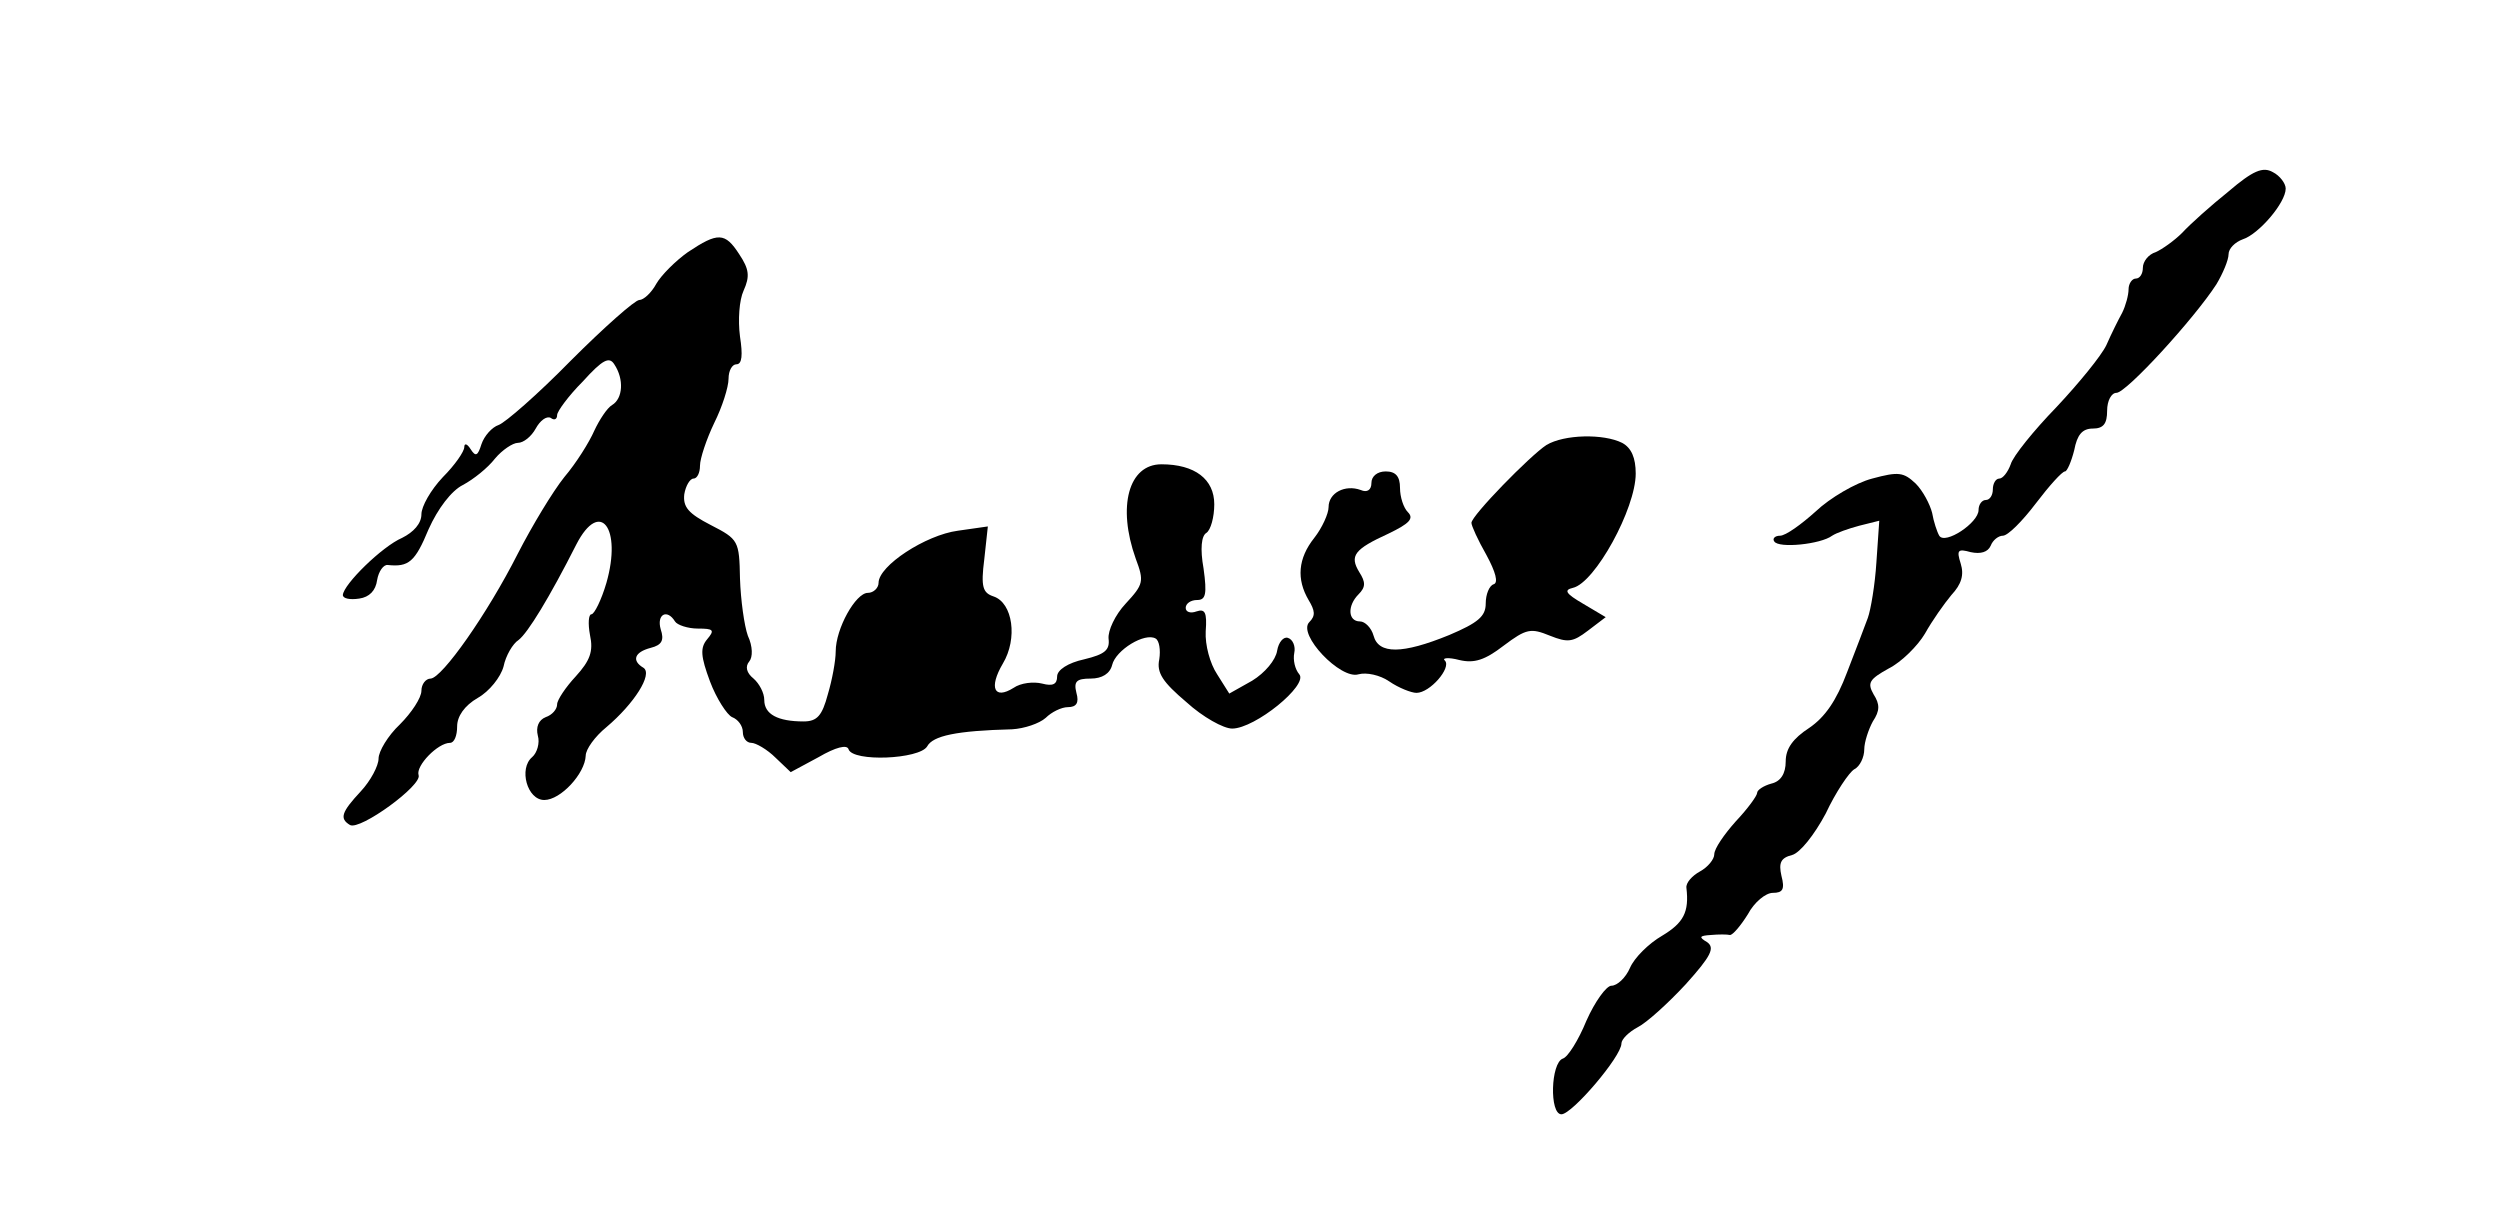<?xml version="1.0" standalone="no"?>
<!DOCTYPE svg PUBLIC "-//W3C//DTD SVG 20010904//EN"
 "http://www.w3.org/TR/2001/REC-SVG-20010904/DTD/svg10.dtd">
<svg version="1.0" xmlns="http://www.w3.org/2000/svg"
 width="350pt" height="171pt" viewBox="0 0 350 171"
 preserveAspectRatio="xMidYMid meet">
<g transform="translate(0,171) scale(0.1,-0.1)"
fill="#000000" stroke="none">
<path d="M3120 1442 c-25 -20 -54 -46 -65 -58 -11 -11 -28 -23 -37 -27 -10 -3
-18 -13 -18 -22 0 -8 -4 -15 -10 -15 -5 0 -10 -7 -10 -15 0 -8 -4 -23 -9 -33
-5 -9 -15 -29 -22 -45 -7 -15 -39 -54 -70 -87 -32 -33 -61 -69 -64 -80 -4 -11
-11 -20 -16 -20 -5 0 -9 -7 -9 -15 0 -8 -4 -15 -10 -15 -5 0 -10 -6 -10 -14 0
-18 -47 -49 -55 -36 -3 5 -8 20 -10 32 -3 12 -13 31 -23 41 -17 16 -24 17 -61
7 -23 -6 -59 -27 -79 -46 -20 -18 -42 -34 -50 -34 -7 0 -11 -4 -8 -8 6 -10 65
-4 81 8 6 4 23 10 38 14 l28 7 -4 -58 c-2 -32 -8 -67 -12 -78 -4 -11 -17 -45
-29 -76 -15 -40 -31 -63 -53 -78 -23 -15 -33 -29 -33 -47 0 -17 -7 -28 -20
-31 -11 -3 -20 -9 -20 -13 0 -4 -13 -22 -30 -40 -16 -18 -30 -38 -30 -46 0 -7
-9 -18 -20 -24 -11 -6 -20 -16 -19 -23 4 -34 -4 -49 -34 -67 -19 -11 -39 -31
-45 -45 -6 -14 -18 -25 -26 -25 -7 0 -23 -22 -35 -49 -11 -27 -26 -51 -33 -53
-17 -6 -19 -78 -2 -78 15 0 84 81 84 99 0 6 10 16 23 23 12 6 42 33 67 60 36
40 41 51 30 59 -12 7 -11 9 5 10 11 1 23 1 27 0 4 0 15 13 25 29 9 17 25 30
35 30 14 0 17 5 12 24 -4 18 -1 25 15 29 11 3 31 28 47 58 14 30 33 58 40 62
8 4 14 17 14 28 0 10 6 28 12 39 10 15 10 24 1 38 -9 16 -6 21 21 36 18 9 41
32 51 49 10 18 27 42 37 54 14 15 18 28 13 44 -6 19 -4 21 14 16 14 -3 24 0
28 9 3 8 11 14 17 14 7 0 27 20 46 45 19 25 37 45 41 45 3 0 9 14 13 30 4 21
11 30 26 30 15 0 20 7 20 25 0 14 6 25 13 25 14 0 109 104 140 152 9 15 17 34
17 42 0 8 9 17 20 21 22 7 60 51 60 71 0 7 -8 18 -18 23 -14 8 -28 2 -62 -27z"/>
<path d="M963 1357 c-17 -12 -37 -32 -44 -44 -7 -13 -18 -23 -24 -23 -6 0 -49
-38 -96 -85 -46 -47 -92 -87 -101 -90 -9 -3 -20 -15 -24 -27 -5 -16 -8 -18
-15 -7 -5 8 -9 9 -9 3 0 -6 -13 -25 -30 -42 -17 -18 -30 -41 -30 -52 0 -13
-11 -25 -27 -33 -28 -12 -82 -65 -83 -80 0 -5 10 -7 23 -5 14 2 23 11 25 26 2
12 9 22 15 21 29 -3 38 4 57 50 13 29 32 54 48 62 15 8 35 24 45 37 10 12 25
22 32 22 8 0 19 9 25 20 6 11 15 18 21 15 5 -4 9 -2 9 4 0 5 16 27 36 47 28
31 37 35 44 24 14 -21 12 -48 -3 -57 -7 -4 -18 -21 -25 -36 -7 -16 -25 -45
-42 -65 -16 -20 -45 -68 -65 -107 -43 -85 -106 -174 -122 -175 -7 0 -13 -8
-13 -17 0 -10 -14 -31 -30 -47 -17 -16 -30 -38 -30 -48 0 -10 -11 -31 -25 -46
-27 -29 -30 -38 -15 -47 14 -8 102 56 96 70 -4 13 27 45 44 45 6 0 10 10 10
23 0 14 10 29 29 40 16 9 32 29 36 44 3 15 13 32 21 37 13 10 43 59 81 134 33
64 64 23 42 -54 -7 -24 -17 -44 -21 -44 -4 0 -5 -13 -2 -29 5 -23 0 -36 -20
-58 -14 -15 -26 -33 -26 -39 0 -7 -7 -15 -16 -18 -10 -4 -14 -14 -11 -26 3
-10 -1 -24 -8 -30 -19 -16 -7 -60 17 -60 23 0 57 37 58 62 0 9 13 27 29 40 39
33 65 74 52 83 -17 10 -13 22 10 28 16 4 19 11 14 26 -6 21 9 29 20 11 3 -5
18 -10 32 -10 22 0 24 -2 13 -15 -10 -12 -9 -24 4 -59 9 -24 24 -47 31 -50 8
-3 15 -12 15 -21 0 -8 5 -15 12 -15 6 0 22 -9 34 -21 l21 -20 39 21 c24 14 40
18 42 11 6 -18 99 -14 110 4 8 15 41 22 119 24 17 1 38 8 47 16 8 8 22 15 31
15 12 0 16 6 12 20 -4 16 0 20 20 20 16 0 27 7 30 19 5 21 46 46 61 37 5 -3 7
-16 5 -29 -4 -19 5 -32 38 -60 23 -21 52 -37 64 -37 32 0 107 61 94 76 -6 7
-9 20 -7 30 2 9 -2 19 -9 21 -6 2 -13 -6 -15 -18 -2 -13 -17 -31 -35 -42 l-32
-18 -17 27 c-10 15 -17 41 -16 60 2 27 -1 32 -13 28 -8 -3 -15 -1 -15 5 0 6 7
11 16 11 12 0 14 8 9 44 -5 28 -3 46 4 50 6 4 11 22 11 40 0 35 -27 56 -74 56
-46 0 -62 -59 -36 -132 12 -32 11 -36 -14 -63 -15 -16 -25 -38 -24 -49 2 -16
-5 -22 -34 -29 -23 -5 -38 -15 -38 -24 0 -11 -6 -14 -21 -10 -12 3 -30 1 -40
-6 -27 -17 -35 0 -15 34 21 35 14 85 -13 94 -15 5 -18 13 -13 52 l5 46 -42 -6
c-45 -6 -111 -49 -111 -73 0 -7 -7 -14 -15 -14 -17 0 -45 -50 -45 -82 0 -13
-5 -40 -11 -60 -8 -30 -15 -38 -34 -38 -36 0 -55 10 -55 30 0 10 -7 23 -15 30
-10 8 -12 17 -6 24 5 6 5 21 -2 36 -5 14 -10 50 -11 80 -1 53 -2 55 -41 75
-31 16 -39 25 -37 43 2 12 8 22 13 22 5 0 9 8 9 18 0 10 9 37 20 60 11 22 20
50 20 62 0 11 5 20 11 20 8 0 9 13 5 39 -3 23 -1 51 5 64 9 20 8 30 -6 51 -20
31 -30 31 -72 3z"/>
<path d="M2165 1087 c-23 -15 -105 -99 -105 -109 0 -4 9 -24 21 -45 13 -24 17
-39 10 -41 -6 -2 -11 -14 -11 -27 0 -18 -11 -27 -51 -44 -66 -27 -99 -27 -106
-1 -3 11 -12 20 -19 20 -17 0 -18 22 -2 38 10 10 10 17 1 31 -14 23 -7 32 41
54 29 14 36 21 27 30 -6 6 -11 21 -11 34 0 16 -6 23 -20 23 -12 0 -20 -7 -20
-16 0 -10 -6 -14 -15 -10 -22 8 -45 -4 -45 -24 0 -9 -9 -29 -20 -43 -23 -29
-25 -58 -8 -87 9 -15 10 -22 1 -31 -17 -17 44 -81 69 -73 11 3 30 -1 43 -10
13 -9 31 -16 38 -16 19 0 49 35 40 45 -5 4 5 5 20 1 21 -5 36 0 62 20 32 24
38 25 65 14 25 -10 32 -9 53 7 l25 19 -32 19 c-24 14 -27 19 -14 22 31 7 88
111 88 160 0 22 -6 36 -19 43 -26 13 -81 12 -106 -3z"/>
</g>
</svg>
